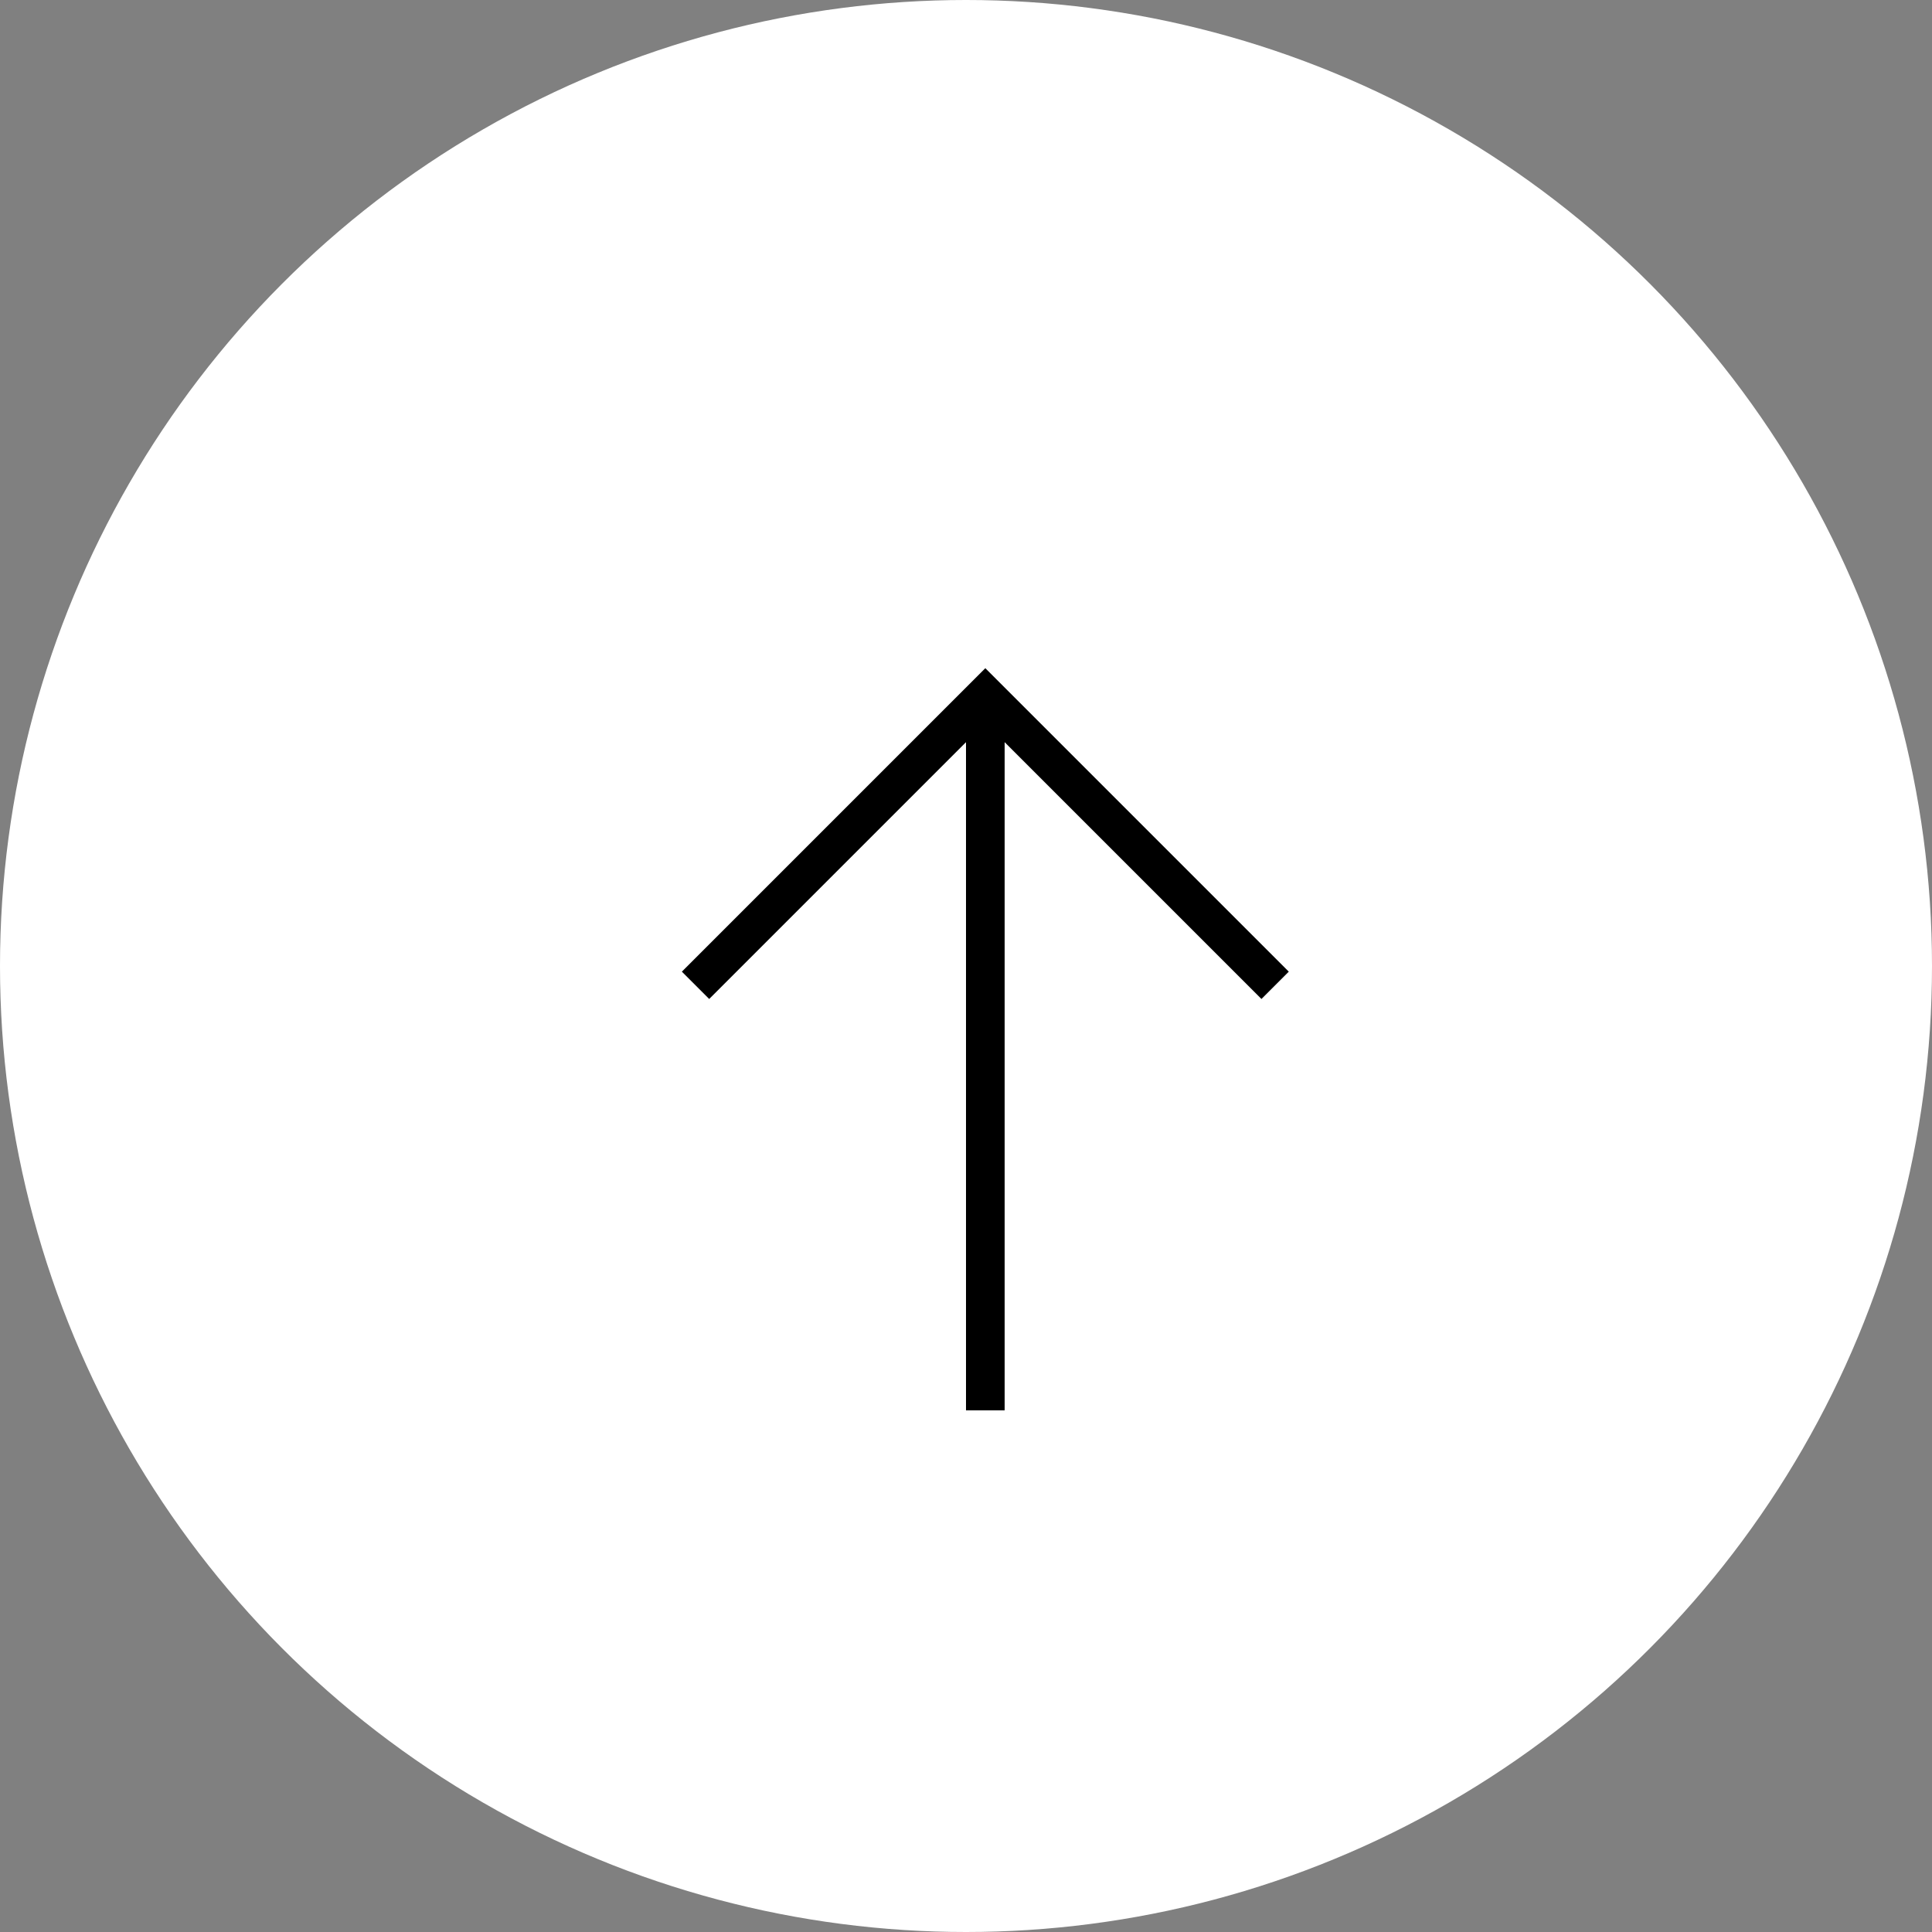 <svg width="50" height="50" viewBox="0 0 50 50" fill="none" xmlns="http://www.w3.org/2000/svg">
<rect x="0" y="0" width="50" height="50" fill="#808080" stroke="none"/>
<g id="Group 7">
<circle id="Ellipse 1" cx="25" cy="25" r="25" fill="white"/>
<path id="Vector 2" d="M18 25.5L25.5 18L33 25.5" stroke="black"/>
<path id="Vector 3" d="M25.5 18V36.5" stroke="black"/>
</g>
</svg>
